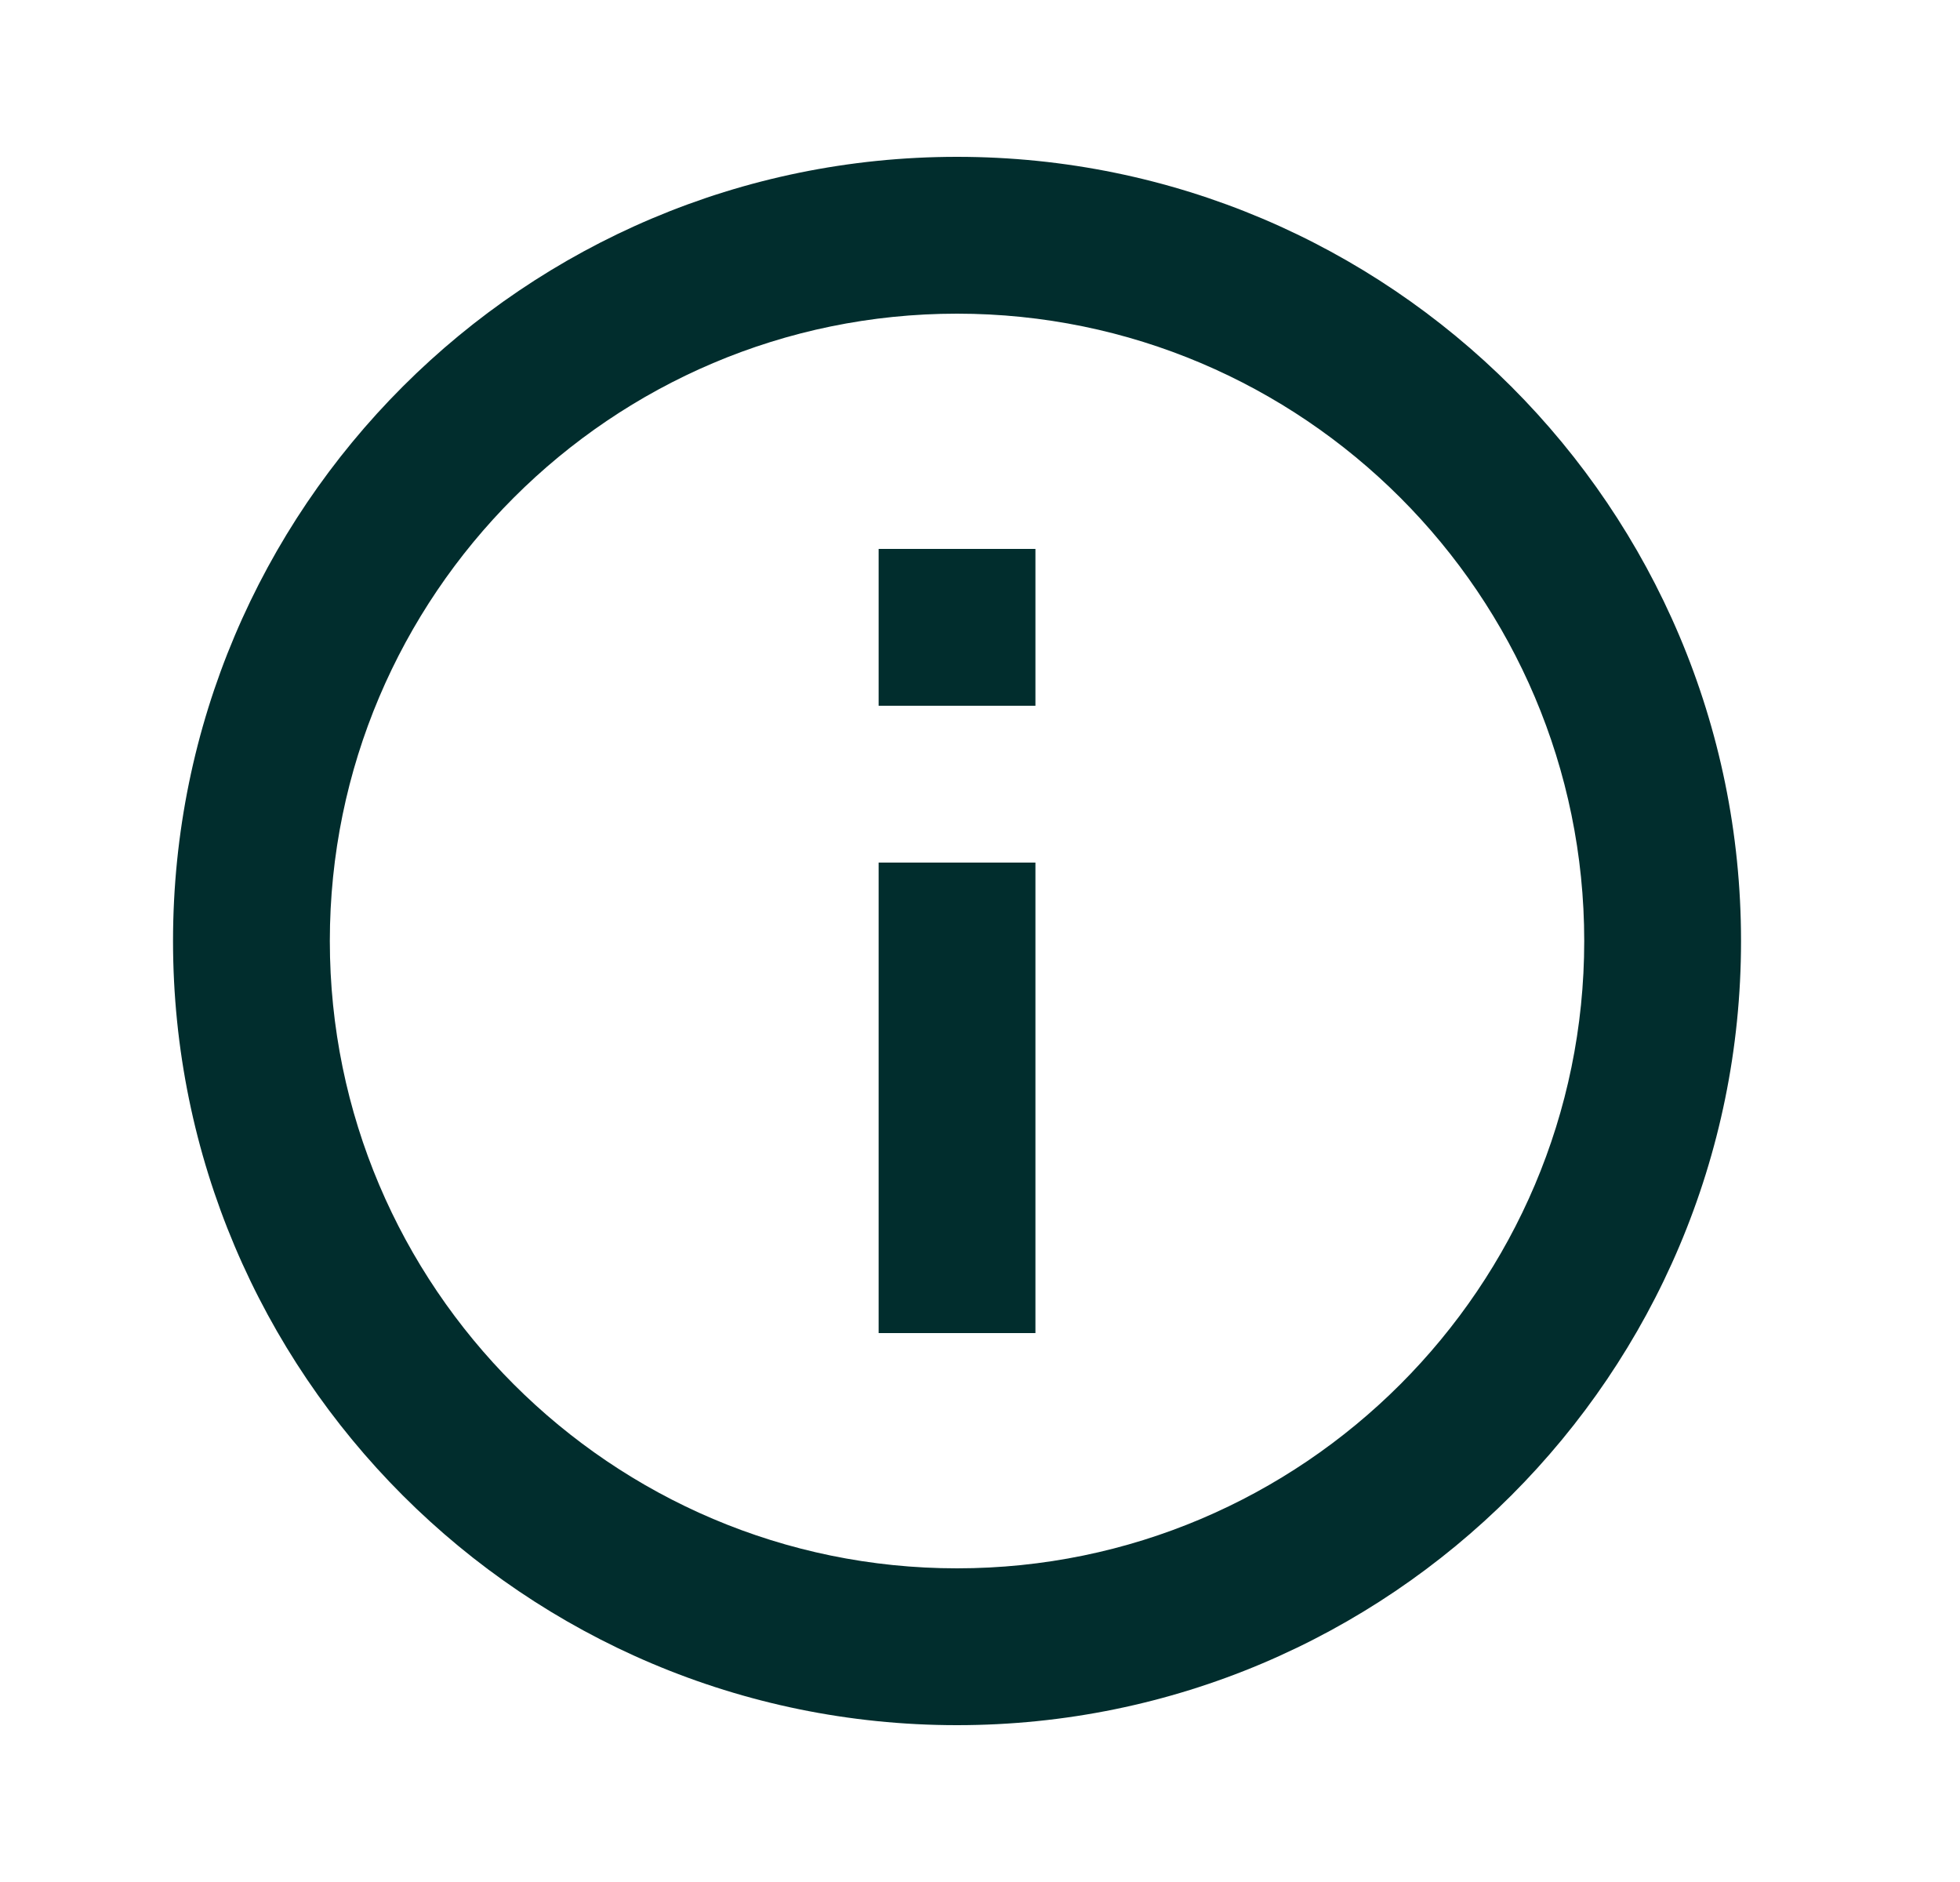<svg width="25" height="24" viewBox="0 0 25 24" fill="none" xmlns="http://www.w3.org/2000/svg">
    <g clip-path="url(#clip0_1108_6325)">
        <path d="M11.207 7H13.207V9H11.207V7ZM11.207 11H13.207V17H11.207V11ZM12.207 2C6.687 2 2.207 6.48 2.207 12C2.207 17.52 6.687 22 12.207 22C17.727 22 22.207 17.52 22.207 12C22.207 6.48 17.727 2 12.207 2ZM12.207 20C7.797 20 4.207 16.41 4.207 12C4.207 7.59 7.797 4 12.207 4C16.617 4 20.207 7.59 20.207 12C20.207 16.41 16.617 20 12.207 20Z" fill="#012D2D"/>
    </g>
    <defs>
        <clipPath id="clip0_1108_6325">
            <rect width="24" height="24" fill="white" transform="translate(0.207)"/>
        </clipPath>
    </defs>
</svg>